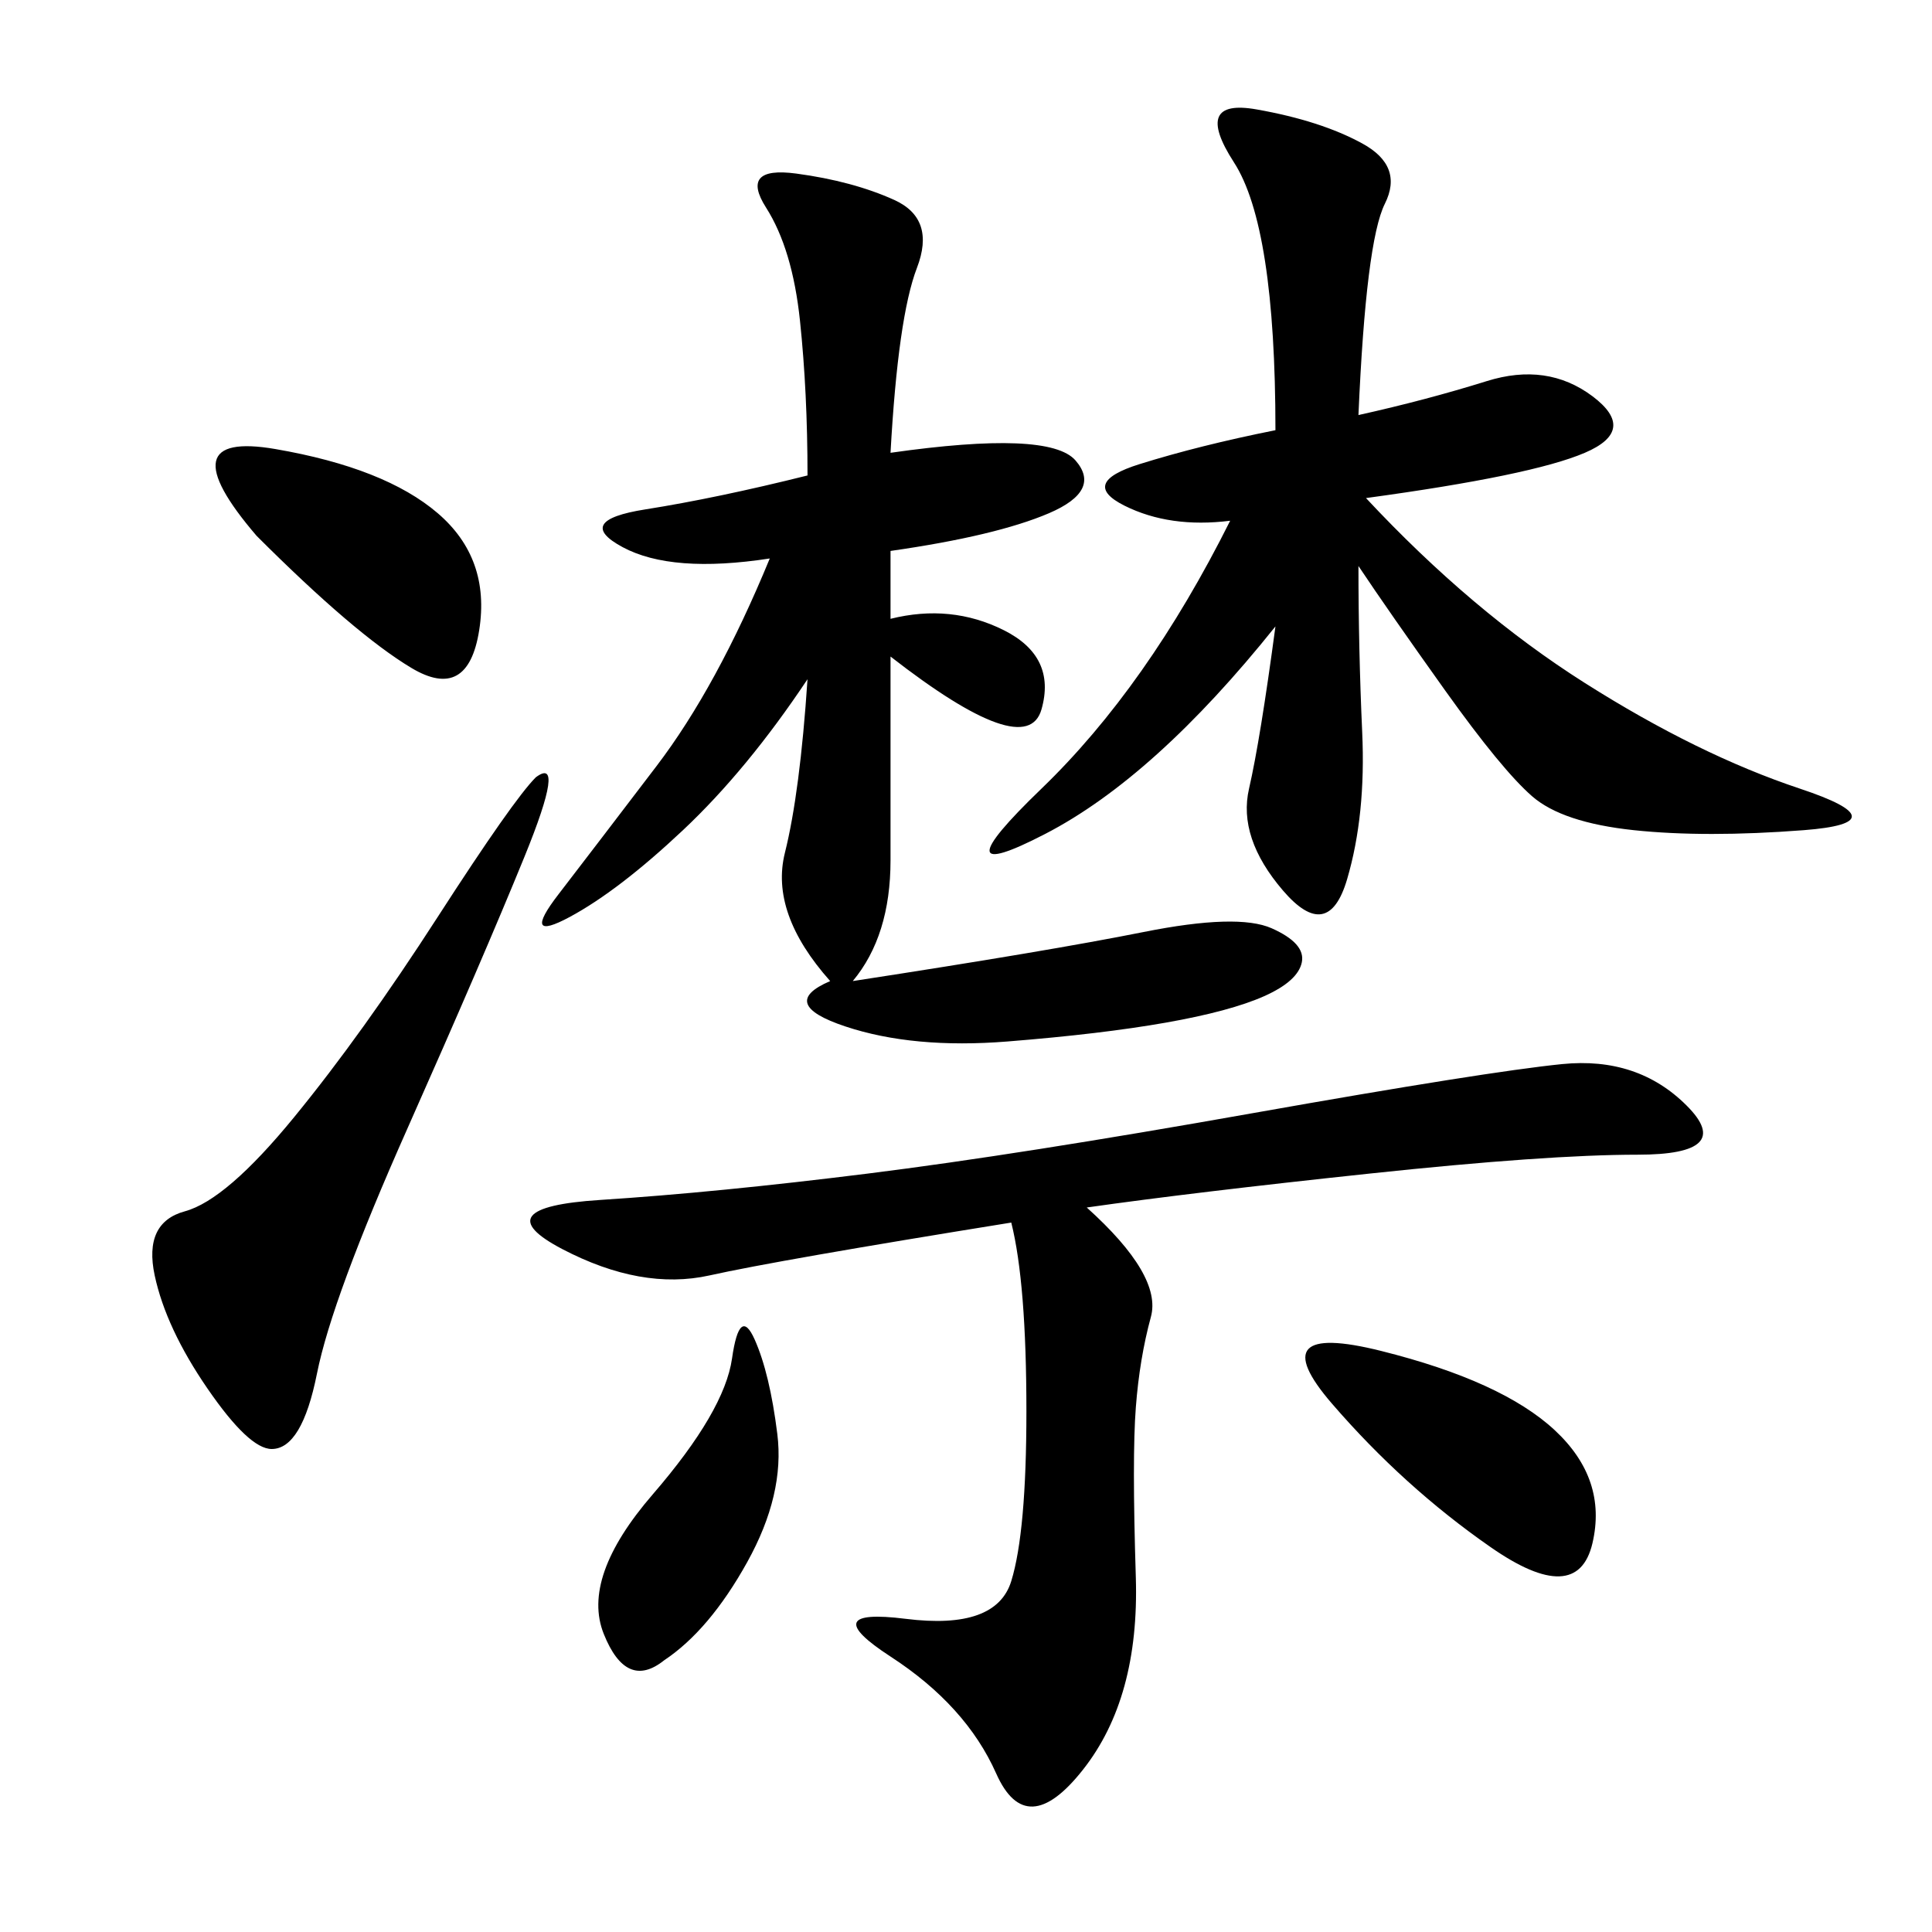 <svg xmlns="http://www.w3.org/2000/svg" xmlns:xlink="http://www.w3.org/1999/xlink" width="300" height="300"><path d="M210.94 64.45Q221.48 62.11 230.86 59.18Q240.23 56.25 247.27 61.52Q254.30 66.80 246.09 70.31Q237.89 73.83 212.11 77.34L212.11 77.34Q228.52 94.92 246.09 106.05Q263.67 117.19 279.49 122.46Q295.31 127.73 280.08 128.91Q264.84 130.08 253.71 128.91Q242.58 127.73 237.89 123.63Q233.20 119.53 224.41 107.23Q215.63 94.92 210.94 87.89L210.94 87.89Q210.94 100.78 211.52 113.67Q212.11 126.56 209.18 136.52Q206.25 146.48 199.22 138.28Q192.19 130.08 193.95 122.46Q195.70 114.84 198.05 97.27L198.05 97.27Q179.30 120.70 162.30 129.49Q145.31 138.28 161.72 122.46Q178.13 106.64 191.02 80.86L191.02 80.86Q181.64 82.03 174.61 78.52Q167.58 75 176.95 72.07Q186.33 69.14 198.05 66.80L198.05 66.80Q198.05 35.16 191.60 25.20Q185.16 15.23 195.12 16.99Q205.08 18.75 211.52 22.27Q217.97 25.78 215.04 31.64Q212.11 37.50 210.94 64.45L210.94 64.45ZM138.28 70.31Q162.89 66.80 166.99 71.48Q171.09 76.17 162.89 79.69Q154.69 83.20 138.28 85.55L138.28 85.55L138.28 96.09Q147.66 93.75 155.86 97.85Q164.06 101.95 161.72 110.16Q159.38 118.36 138.28 101.95L138.28 101.95L138.28 133.59Q138.28 145.31 132.42 152.34L132.42 152.34Q162.89 147.66 177.54 144.73Q192.19 141.80 197.46 144.14Q202.73 146.48 202.15 149.41Q201.56 152.34 196.29 154.69Q191.02 157.03 181.05 158.79Q171.09 160.55 156.45 161.72Q141.80 162.89 131.25 159.38Q120.70 155.86 128.91 152.34L128.91 152.34Q119.53 141.80 121.88 132.42Q124.22 123.05 125.39 105.47L125.39 105.47Q116.02 119.53 106.05 128.91Q96.09 138.28 88.48 142.38Q80.86 146.48 86.72 138.87Q92.58 131.25 101.95 118.95Q111.33 106.64 119.53 86.72L119.53 86.72Q104.30 89.06 96.68 84.96Q89.06 80.86 100.20 79.10Q111.33 77.34 125.39 73.83L125.39 73.83Q125.39 60.94 124.22 49.80Q123.05 38.67 118.95 32.23Q114.84 25.78 123.63 26.95Q132.42 28.13 138.87 31.05Q145.31 33.98 142.38 41.60Q139.45 49.22 138.28 70.31L138.28 70.31ZM168.75 187.50Q180.47 198.05 178.71 204.49Q176.95 210.94 176.37 218.55Q175.78 226.17 176.37 244.92Q176.95 263.67 168.16 274.80Q159.38 285.94 154.69 275.39Q150 264.84 138.28 257.23Q126.56 249.61 140.63 251.37Q154.69 253.13 157.03 245.51Q159.38 237.89 159.38 219.14L159.38 219.14Q159.38 199.22 157.03 189.84L157.03 189.84Q120.70 195.70 110.16 198.05Q99.61 200.39 87.30 193.95Q75 187.50 93.16 186.33Q111.33 185.16 134.77 182.23Q158.20 179.30 194.53 172.85Q230.86 166.41 242.58 165.23Q254.30 164.06 261.91 171.68Q269.53 179.30 254.30 179.30L254.30 179.30Q240.23 179.30 212.70 182.23Q185.16 185.16 168.75 187.50L168.75 187.50ZM83.20 120.70Q87.89 117.19 81.45 133.01Q75 148.83 63.28 175.20Q51.56 201.56 49.22 213.28Q46.88 225 42.19 225L42.19 225Q38.67 225 32.23 215.63Q25.78 206.25 24.02 198.05Q22.27 189.84 28.71 188.09Q35.16 186.33 45.70 173.44Q56.25 160.55 67.97 142.38Q79.69 124.22 83.20 120.70L83.20 120.70ZM214.45 209.77Q233.20 214.45 241.41 222.07Q249.61 229.69 247.27 239.65Q244.92 249.61 231.45 240.23Q217.97 230.86 206.84 217.97Q195.70 205.08 214.45 209.77L214.45 209.77ZM39.84 83.20Q25.78 66.80 42.77 69.73Q59.77 72.66 67.97 79.69Q76.17 86.72 74.41 97.85Q72.66 108.98 63.87 103.71Q55.08 98.44 39.84 83.20L39.84 83.20ZM103.13 257.81Q97.27 262.50 93.75 253.71Q90.23 244.92 101.37 232.03Q112.50 219.14 113.67 210.94Q114.84 202.73 117.19 208.01Q119.53 213.28 120.70 222.66Q121.88 232.03 116.02 242.58Q110.16 253.13 103.13 257.81L103.13 257.81Z"/></svg>